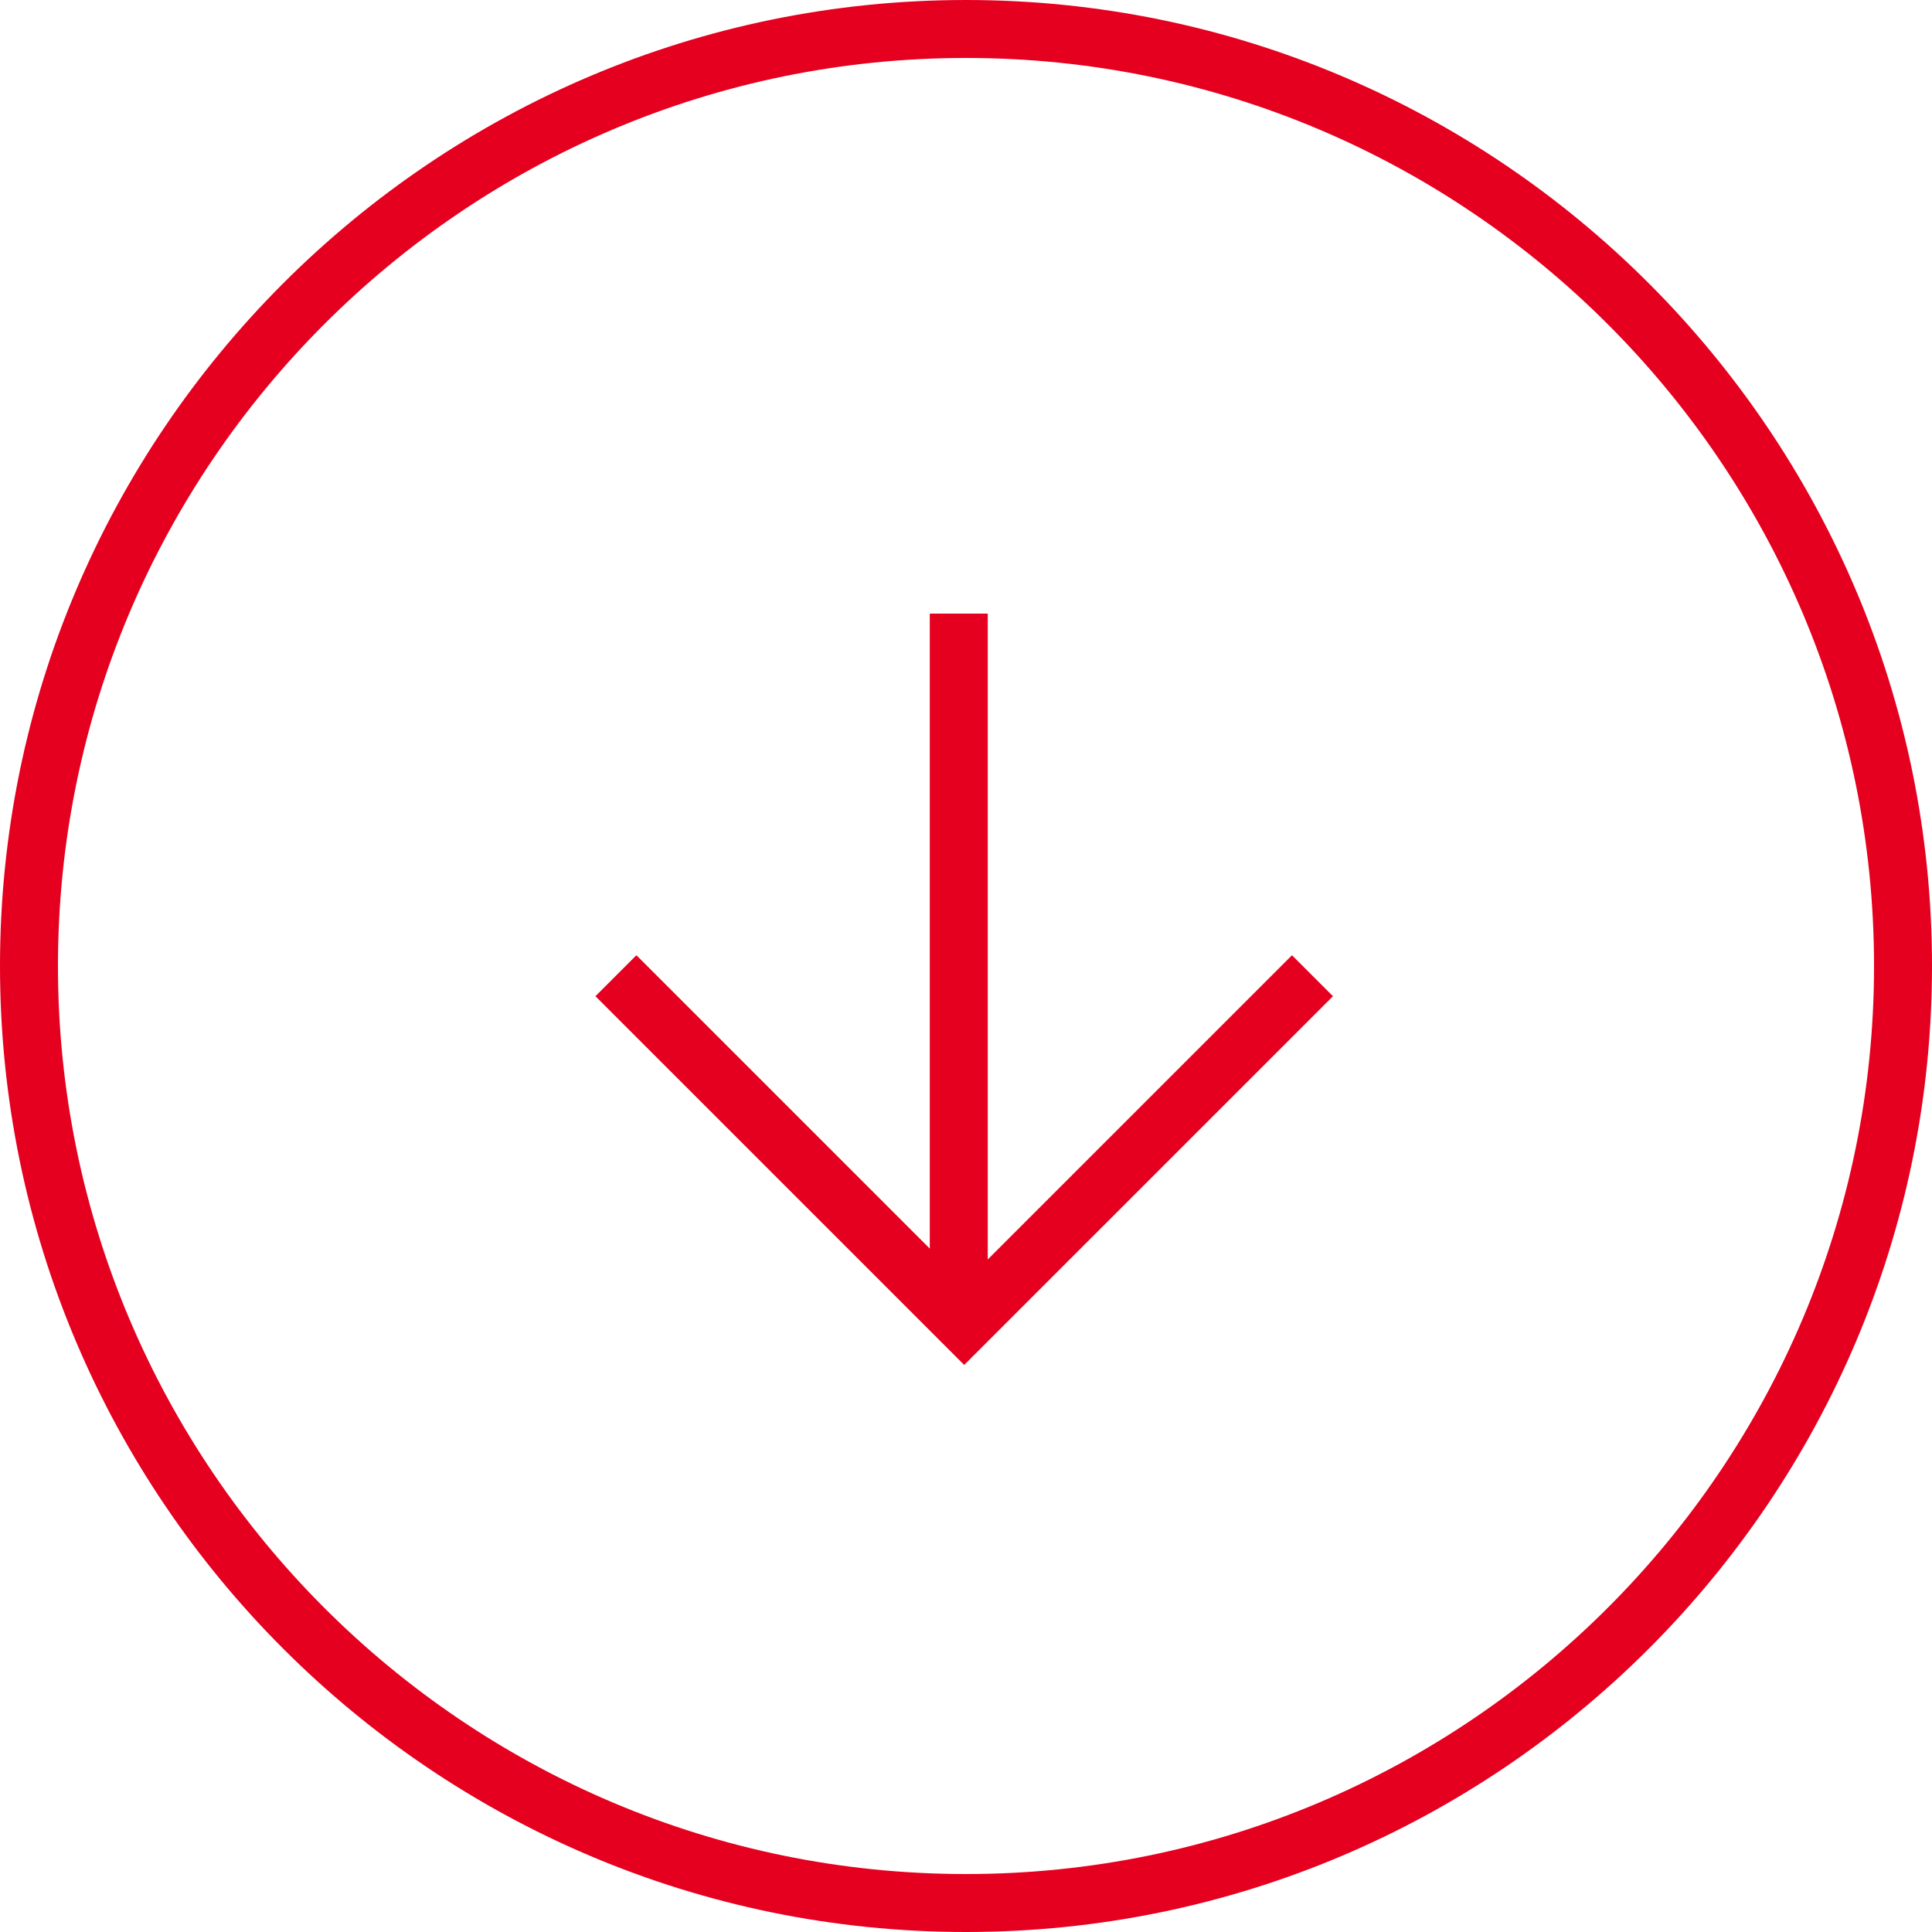 <?xml version="1.0" encoding="utf-8"?>
<!-- Generator: Adobe Illustrator 15.1.0, SVG Export Plug-In . SVG Version: 6.00 Build 0)  -->
<!DOCTYPE svg PUBLIC "-//W3C//DTD SVG 1.1//EN" "http://www.w3.org/Graphics/SVG/1.1/DTD/svg11.dtd">
<svg version="1.1" id="Layer_1" xmlns:x="http://ns.adobe.com/Extensibility/1.0/" xmlns:i="http://ns.adobe.com/AdobeIllustrator/10.0/" xmlns:graph="http://ns.adobe.com/Graphs/1.0/"
	 xmlns="http://www.w3.org/2000/svg" xmlns:xlink="http://www.w3.org/1999/xlink" x="0px" y="0px" width="100px" height="100px"
	 viewBox="0 0 100 100" enable-background="new 0 0 100 100" xml:space="preserve">
<g id="Group_631" transform="translate(-1620 -393)">
	<g id="Ellipse_98" transform="translate(1620 393)">
		<circle fill="none" cx="50" cy="50" r="50"/>
		<path fill="#E5001F" d="M50,100C22.43,100,0,77.57,0,50S22.43,0,50,0s50,22.43,50,50S77.57,100,50,100z M50,3
			C24.084,3,3,24.084,3,50s21.084,47,47,47s47-21.084,47-47S75.916,3,50,3z"/>
	</g>
	<polygon fill="#E5001F" points="1686.873,442.443 1671.126,458.189 1671.126,424.76 1668.126,424.76 1668.126,457.628 
		1652.941,442.443 1650.82,444.564 1669.907,463.65 1688.994,444.564 	"/>
</g>
</svg>
